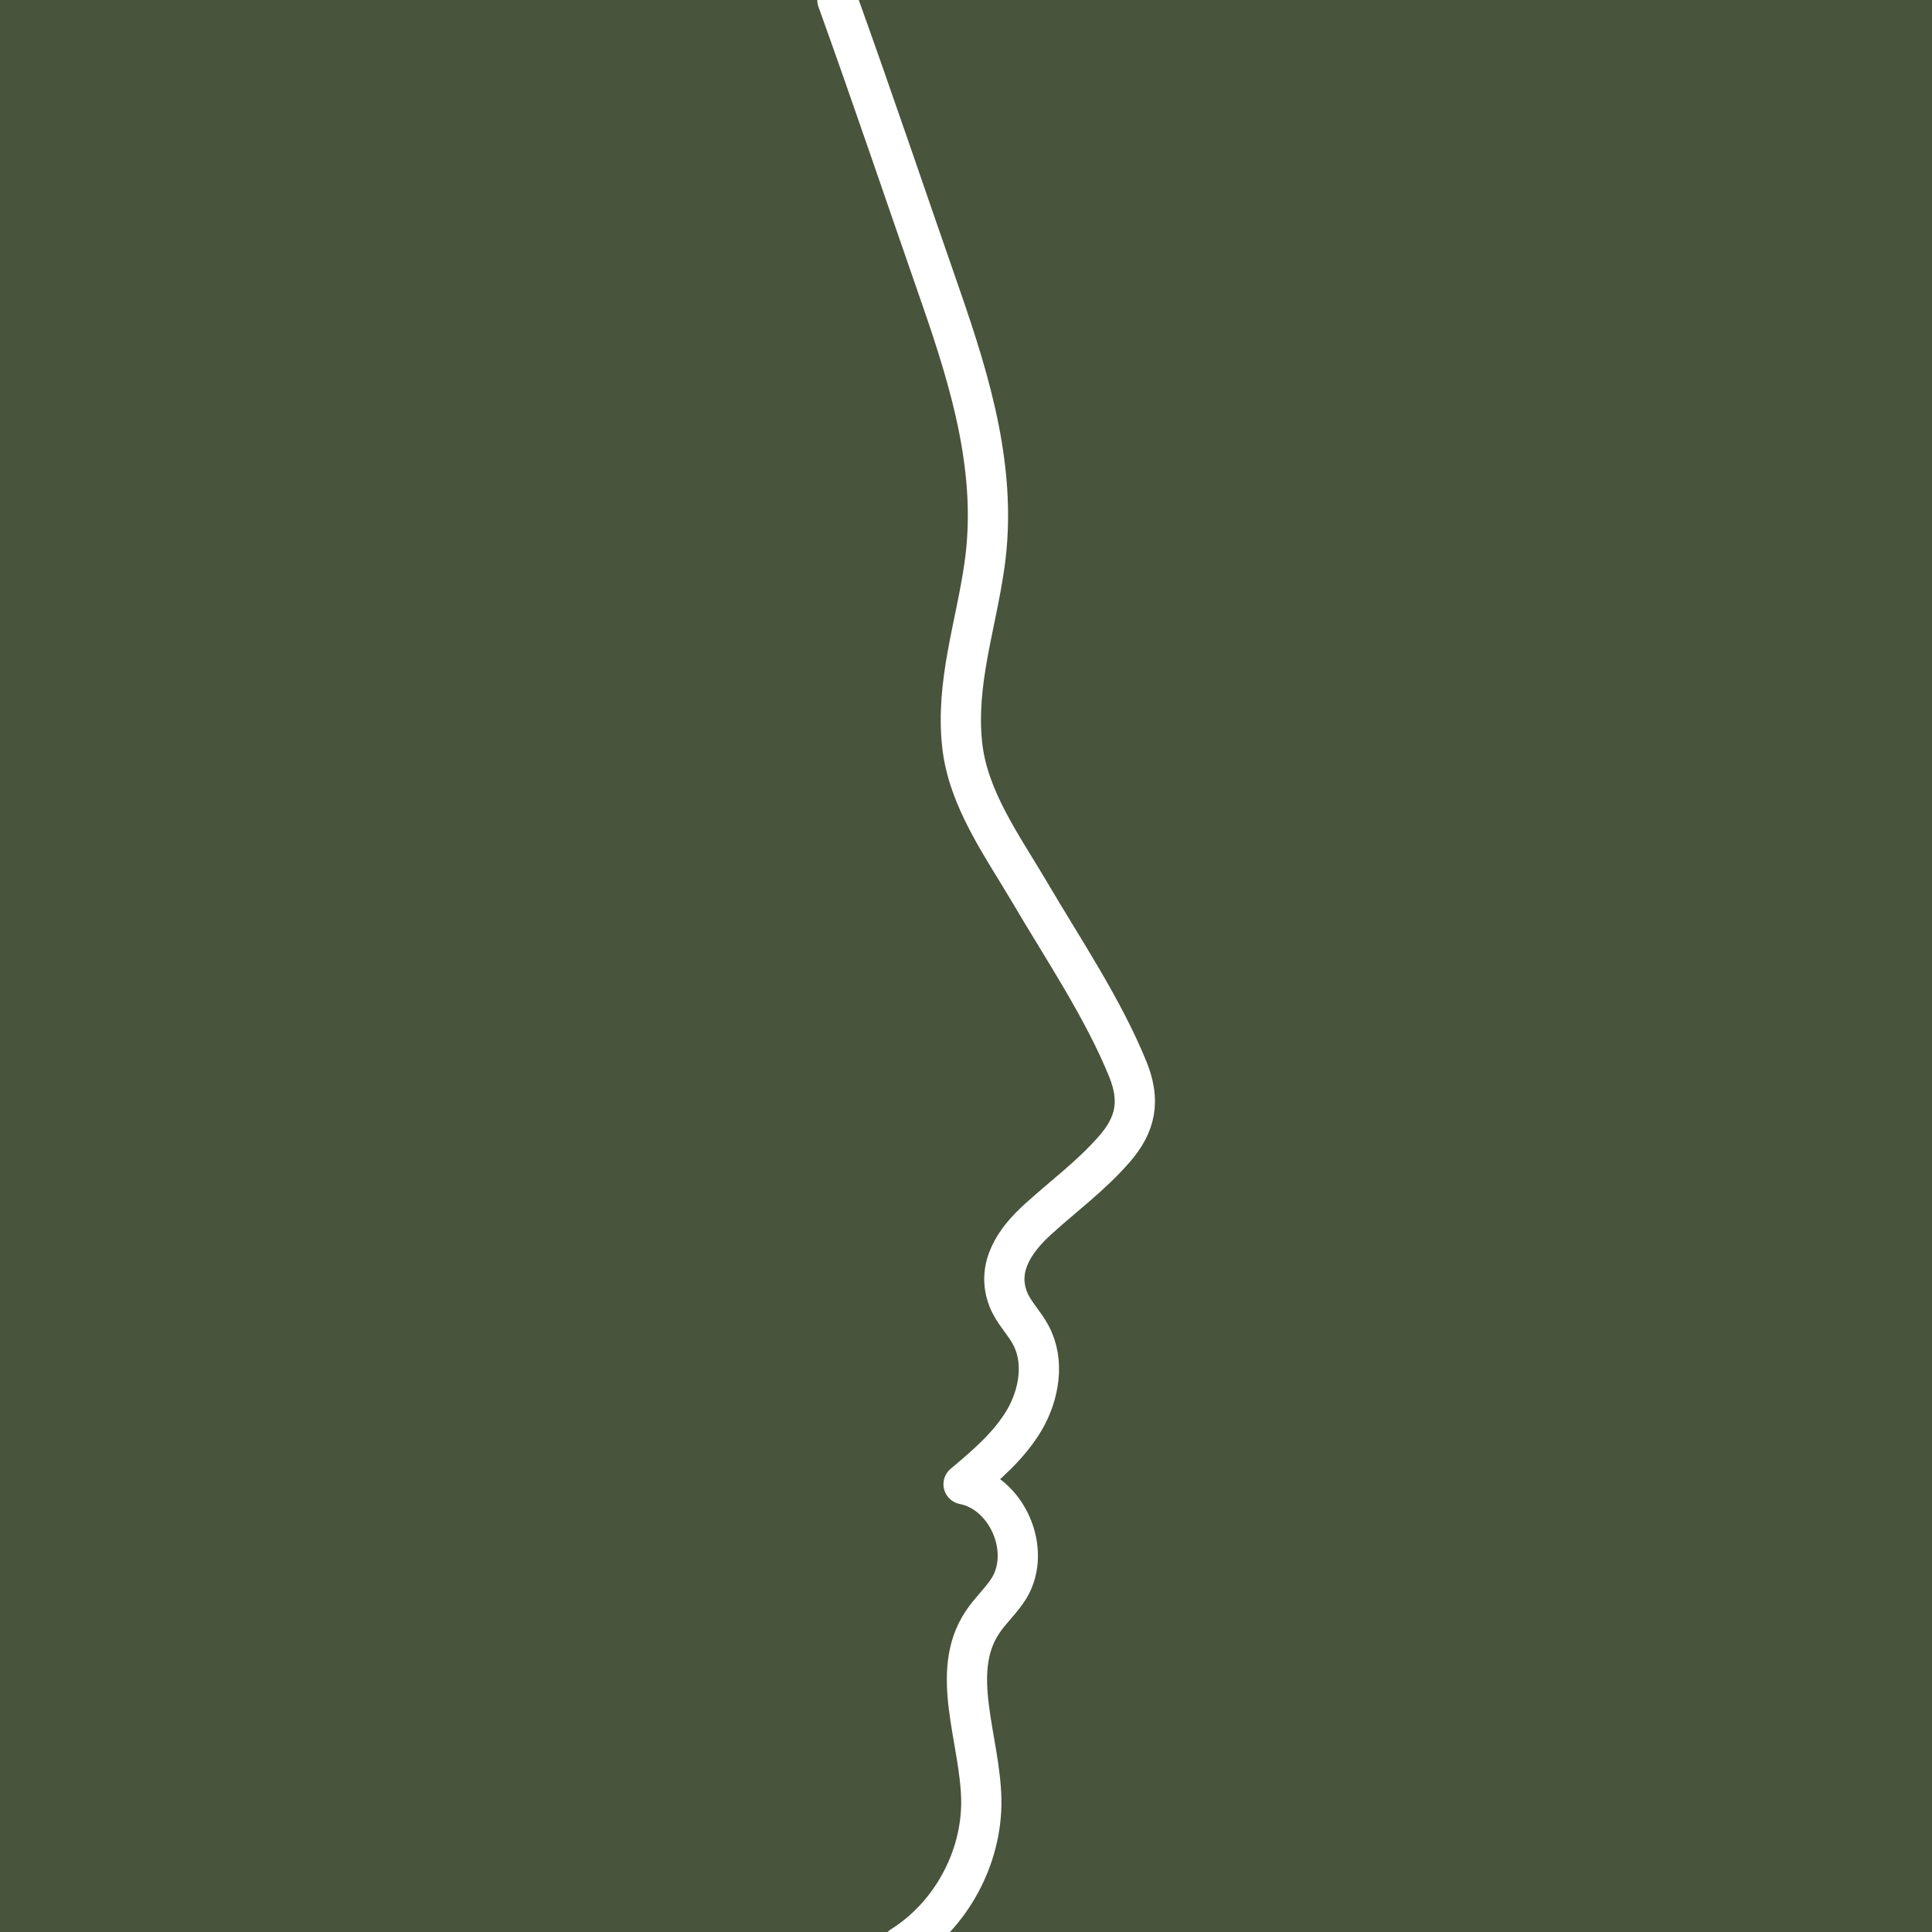 <?xml version="1.0" encoding="UTF-8"?><svg id="Ebene_1" xmlns="http://www.w3.org/2000/svg" viewBox="0 0 96 96"><rect x="0" y="0" width="96" height="96" fill="#333333" stroke="none"/><rect x="-18.92" y="-2" width="126.42" height="100.48" fill="#4f5f3e" opacity=".75"/><path d="M41.61,0c1.76,4.89,3.42,9.81,5.13,14.72,1.5,4.32,2.85,8.78,2.17,13.42-.43,2.98-1.43,5.81-1.1,8.87,.29,2.69,2.01,5.04,3.34,7.3,1.66,2.83,3.67,5.8,4.9,8.84,.62,1.55,.39,2.72-.67,3.94-1.18,1.35-2.49,2.3-3.8,3.49-1.13,1.02-2.09,2.37-1.49,3.95,.25,.67,.8,1.18,1.13,1.81,.7,1.3,.42,2.95-.32,4.22-.75,1.27-1.89,2.24-3.02,3.19,2.15,.42,3.4,3.26,2.27,5.15-.38,.62-.94,1.11-1.34,1.72-1.66,2.5-.1,5.81-.05,8.82,.04,2.88-1.51,5.73-3.94,7.26" fill="none" stroke="#fff" stroke-linecap="round" stroke-linejoin="round" stroke-width="2"/></svg>